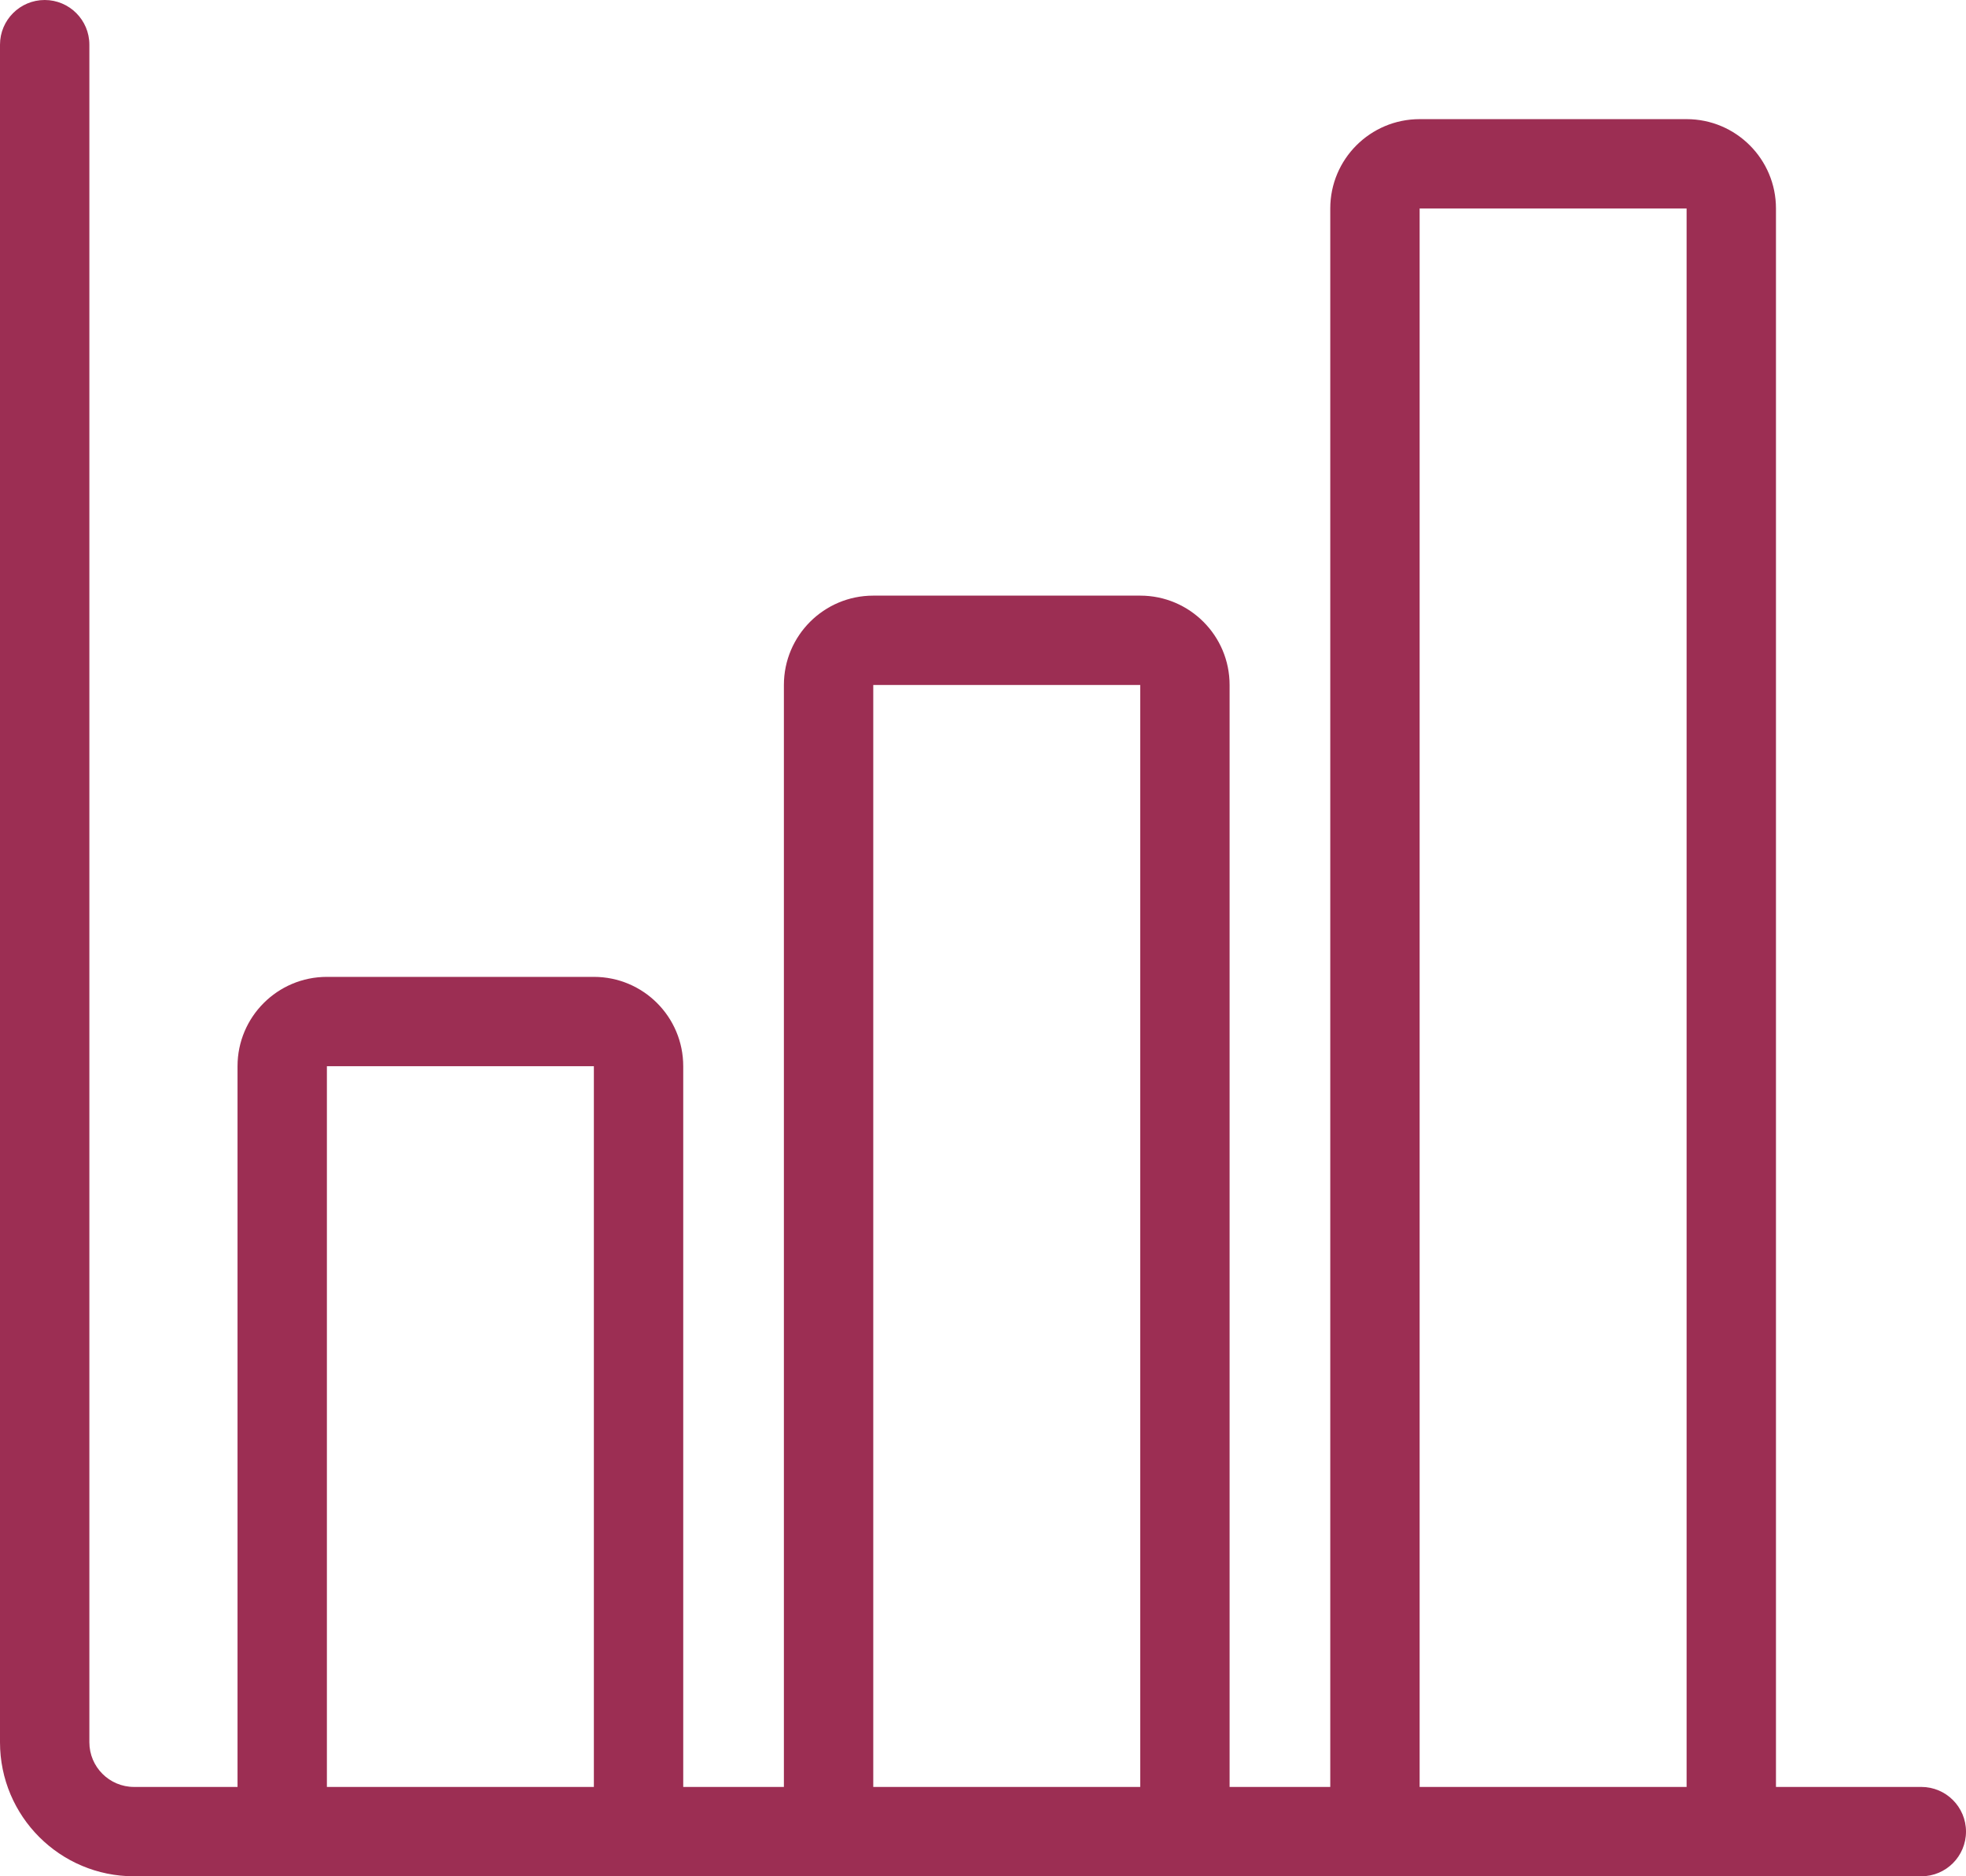 <svg xmlns="http://www.w3.org/2000/svg" width="44" height="42" viewBox="0 0 44 42" fill="none"><path fill-rule="evenodd" clip-rule="evenodd" d="M1 0C1.552 0 2 0.448 2 1V39C2 39.552 2.448 40 3 40H5.316V23.867C5.316 22.762 6.212 21.867 7.316 21.867H13.291C14.396 21.867 15.291 22.762 15.291 23.867V40H17.544V15.333C17.544 14.229 18.44 13.333 19.544 13.333H25.519C26.624 13.333 27.519 14.229 27.519 15.333V40H29.772V4.667C29.772 3.562 30.668 2.667 31.772 2.667H37.747C38.851 2.667 39.747 3.562 39.747 4.667V40H43C43.552 40 44 40.448 44 41C44 41.552 43.552 42 43 42H3C1.343 42 0 40.657 0 39V1C0 0.448 0.448 0 1 0ZM37.747 40V4.667L31.772 4.667V40H37.747ZM25.519 40V15.333L19.544 15.333V40H25.519ZM13.291 40L13.291 23.867L7.316 23.867V40H13.291Z" fill="#9C2E53"></path></svg>